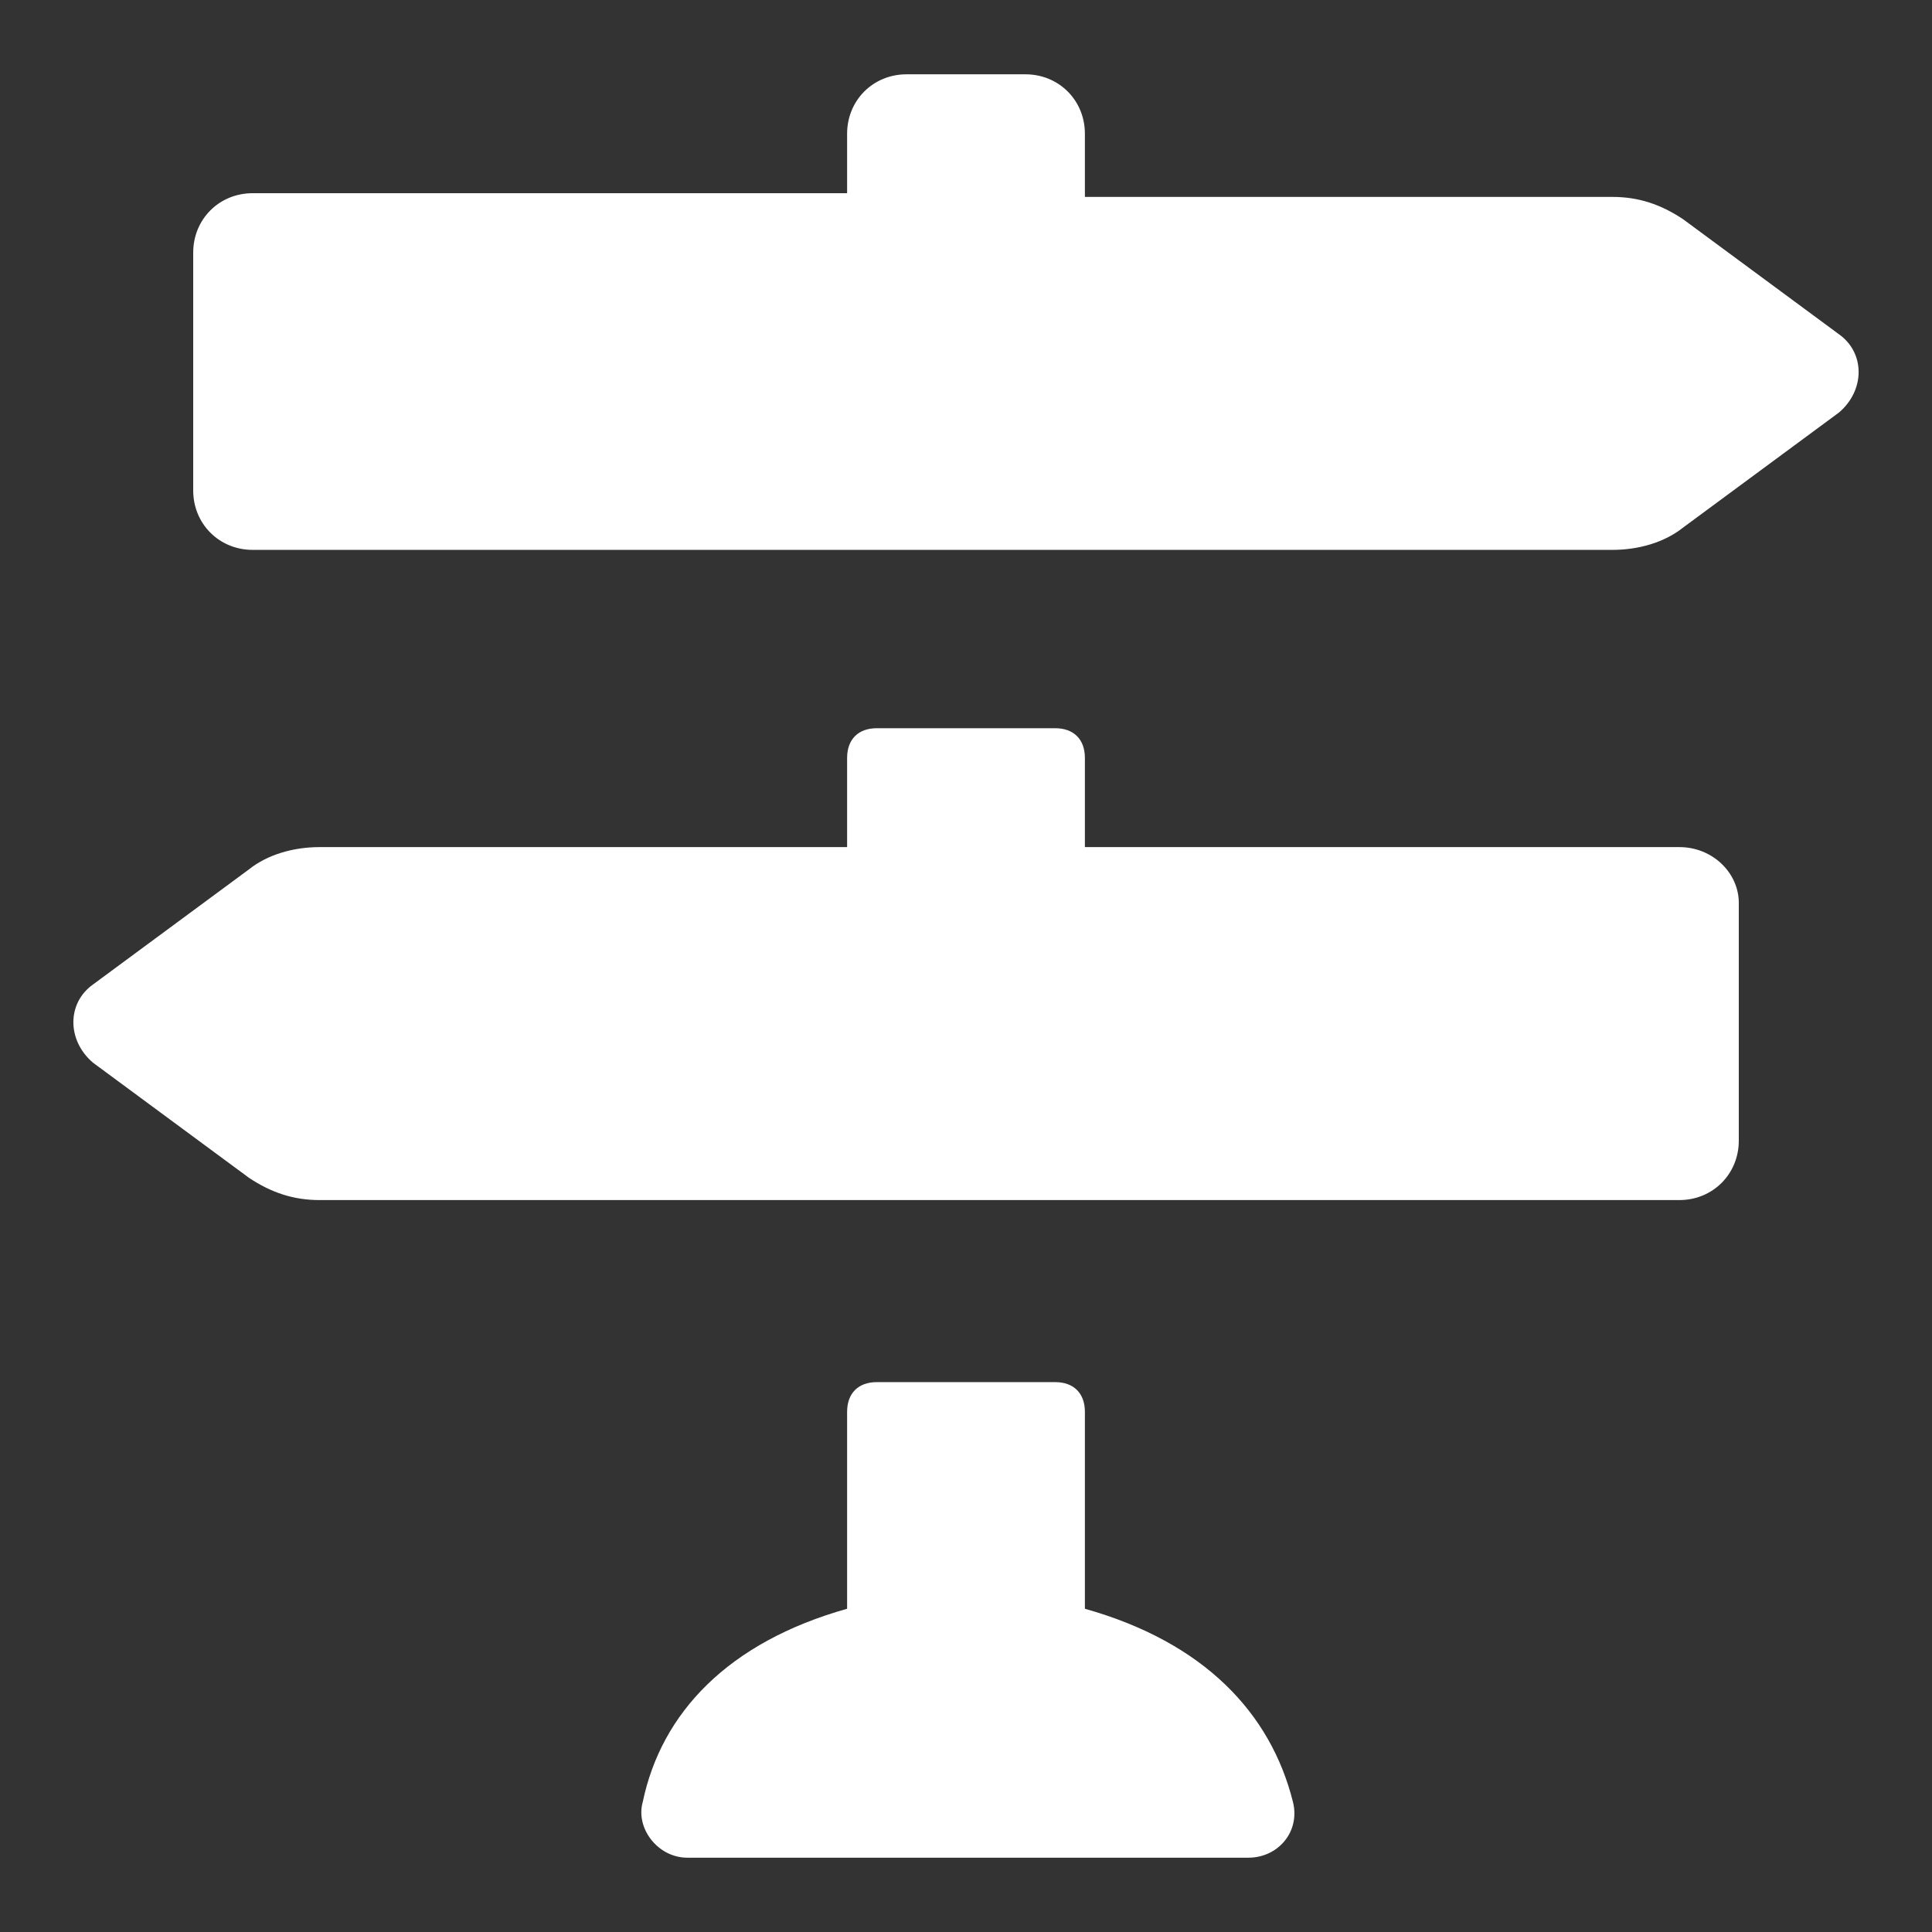 <svg xmlns="http://www.w3.org/2000/svg" x="0px" y="0px"
	 width="52px" height="52px" viewBox="0 0 52 52" enable-background="new 0 0 52 52" xml:space="preserve">
<rect x="0" y="0" width="52" height="52" fill="#333333" stroke="none"/>
<g>
	<path fill="#FFFFFF" d="M49.5,9l-4.2-3.1c-0.6-0.4-1.2-0.6-1.9-0.6H29.2V3.6c0-0.9-0.7-1.6-1.6-1.6h-3.2c-0.9,0-1.6,0.7-1.6,1.6
		v1.6h-16c-0.9,0-1.6,0.7-1.6,1.6v3.4v3c0,0.9,0.7,1.6,1.6,1.6h16h6.4h14.2c0.7,0,1.4-0.2,1.9-0.6l4.2-3.1
		C50.2,10.5,50.2,9.5,49.5,9z"/>
	<path fill="#FFFFFF" d="M45.2,22.8h-16v-2.4c0-0.5-0.3-0.8-0.8-0.8h-4.8c-0.5,0-0.8,0.3-0.8,0.8v2.4H8.6c-0.7,0-1.4,0.2-1.9,0.6
		l-4.2,3.1c-0.7,0.5-0.7,1.5,0,2.1l4.2,3.1c0.6,0.4,1.2,0.6,1.9,0.6h14.2h6.4h16c0.9,0,1.6-0.7,1.6-1.6v-3.4v-3
		C46.8,23.5,46.1,22.8,45.2,22.8z"/>
	<path fill="#FFFFFF" d="M29.2,43.3V38c0-0.5-0.3-0.8-0.8-0.8h-4.8c-0.5,0-0.8,0.3-0.8,0.8v5.3c-3.2,0.9-5,2.8-5.5,5.2
		c-0.2,0.7,0.4,1.5,1.2,1.5h15.1c0.8,0,1.4-0.7,1.2-1.5C34.2,46.1,32.4,44.2,29.2,43.3z"/>
</g>
</svg>
